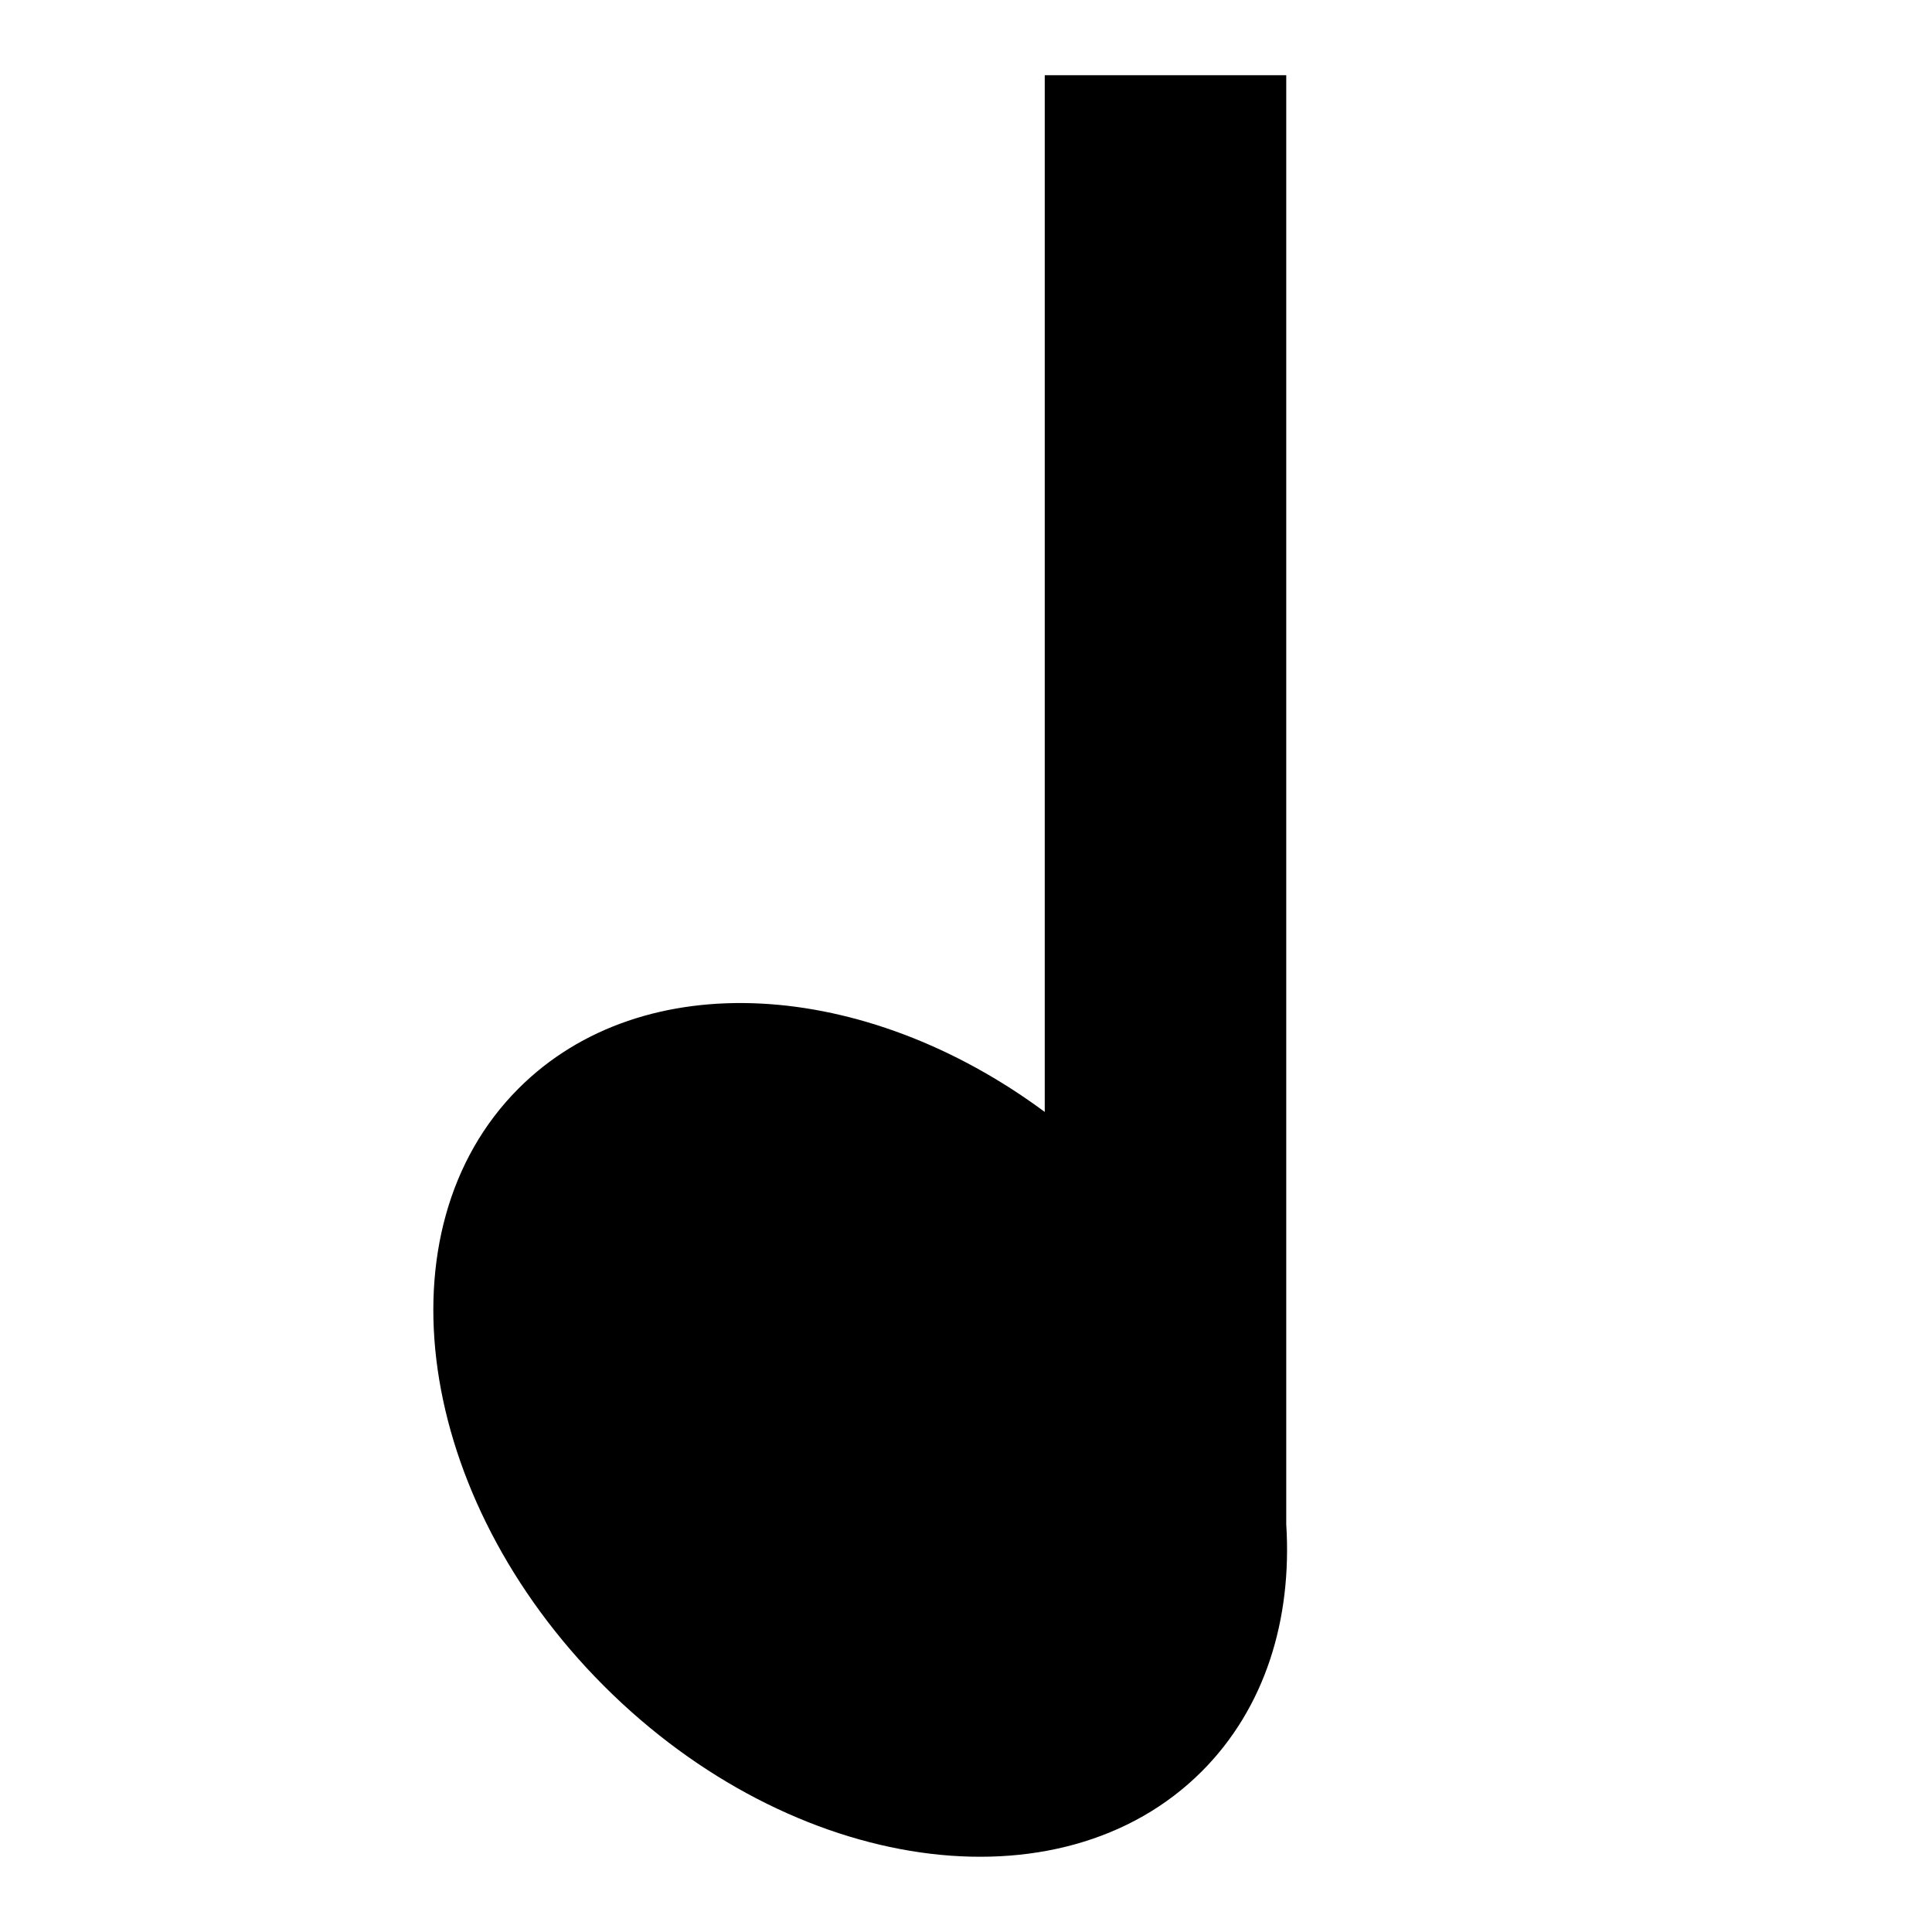 <?xml version="1.0" encoding="UTF-8" standalone="no"?>
<!DOCTYPE svg PUBLIC "-//W3C//DTD SVG 1.1//EN" "http://www.w3.org/Graphics/SVG/1.1/DTD/svg11.dtd">
<svg width="100%" height="100%" viewBox="0 0 4096 4096" version="1.1" xmlns="http://www.w3.org/2000/svg" xmlns:xlink="http://www.w3.org/1999/xlink" xml:space="preserve" xmlns:serif="http://www.serif.com/" style="fill-rule:evenodd;clip-rule:evenodd;stroke-linejoin:round;stroke-miterlimit:2;">
    <g transform="matrix(1,0,0,1,-87.353,-40.492)">
        <g id="liked">
            <path d="M2302.3,2397.89C1920.88,2115.25 1450.38,2084.5 1186.96,2347.92C887.236,2647.64 968.348,3215.43 1367.98,3615.06C1767.61,4014.69 2335.39,4095.8 2635.11,3796.08C2769.18,3662.01 2827.05,3474.31 2814.3,3272L2814.3,200L2302.3,200L2302.3,2397.89Z"/>
        </g>
    </g>
</svg>
